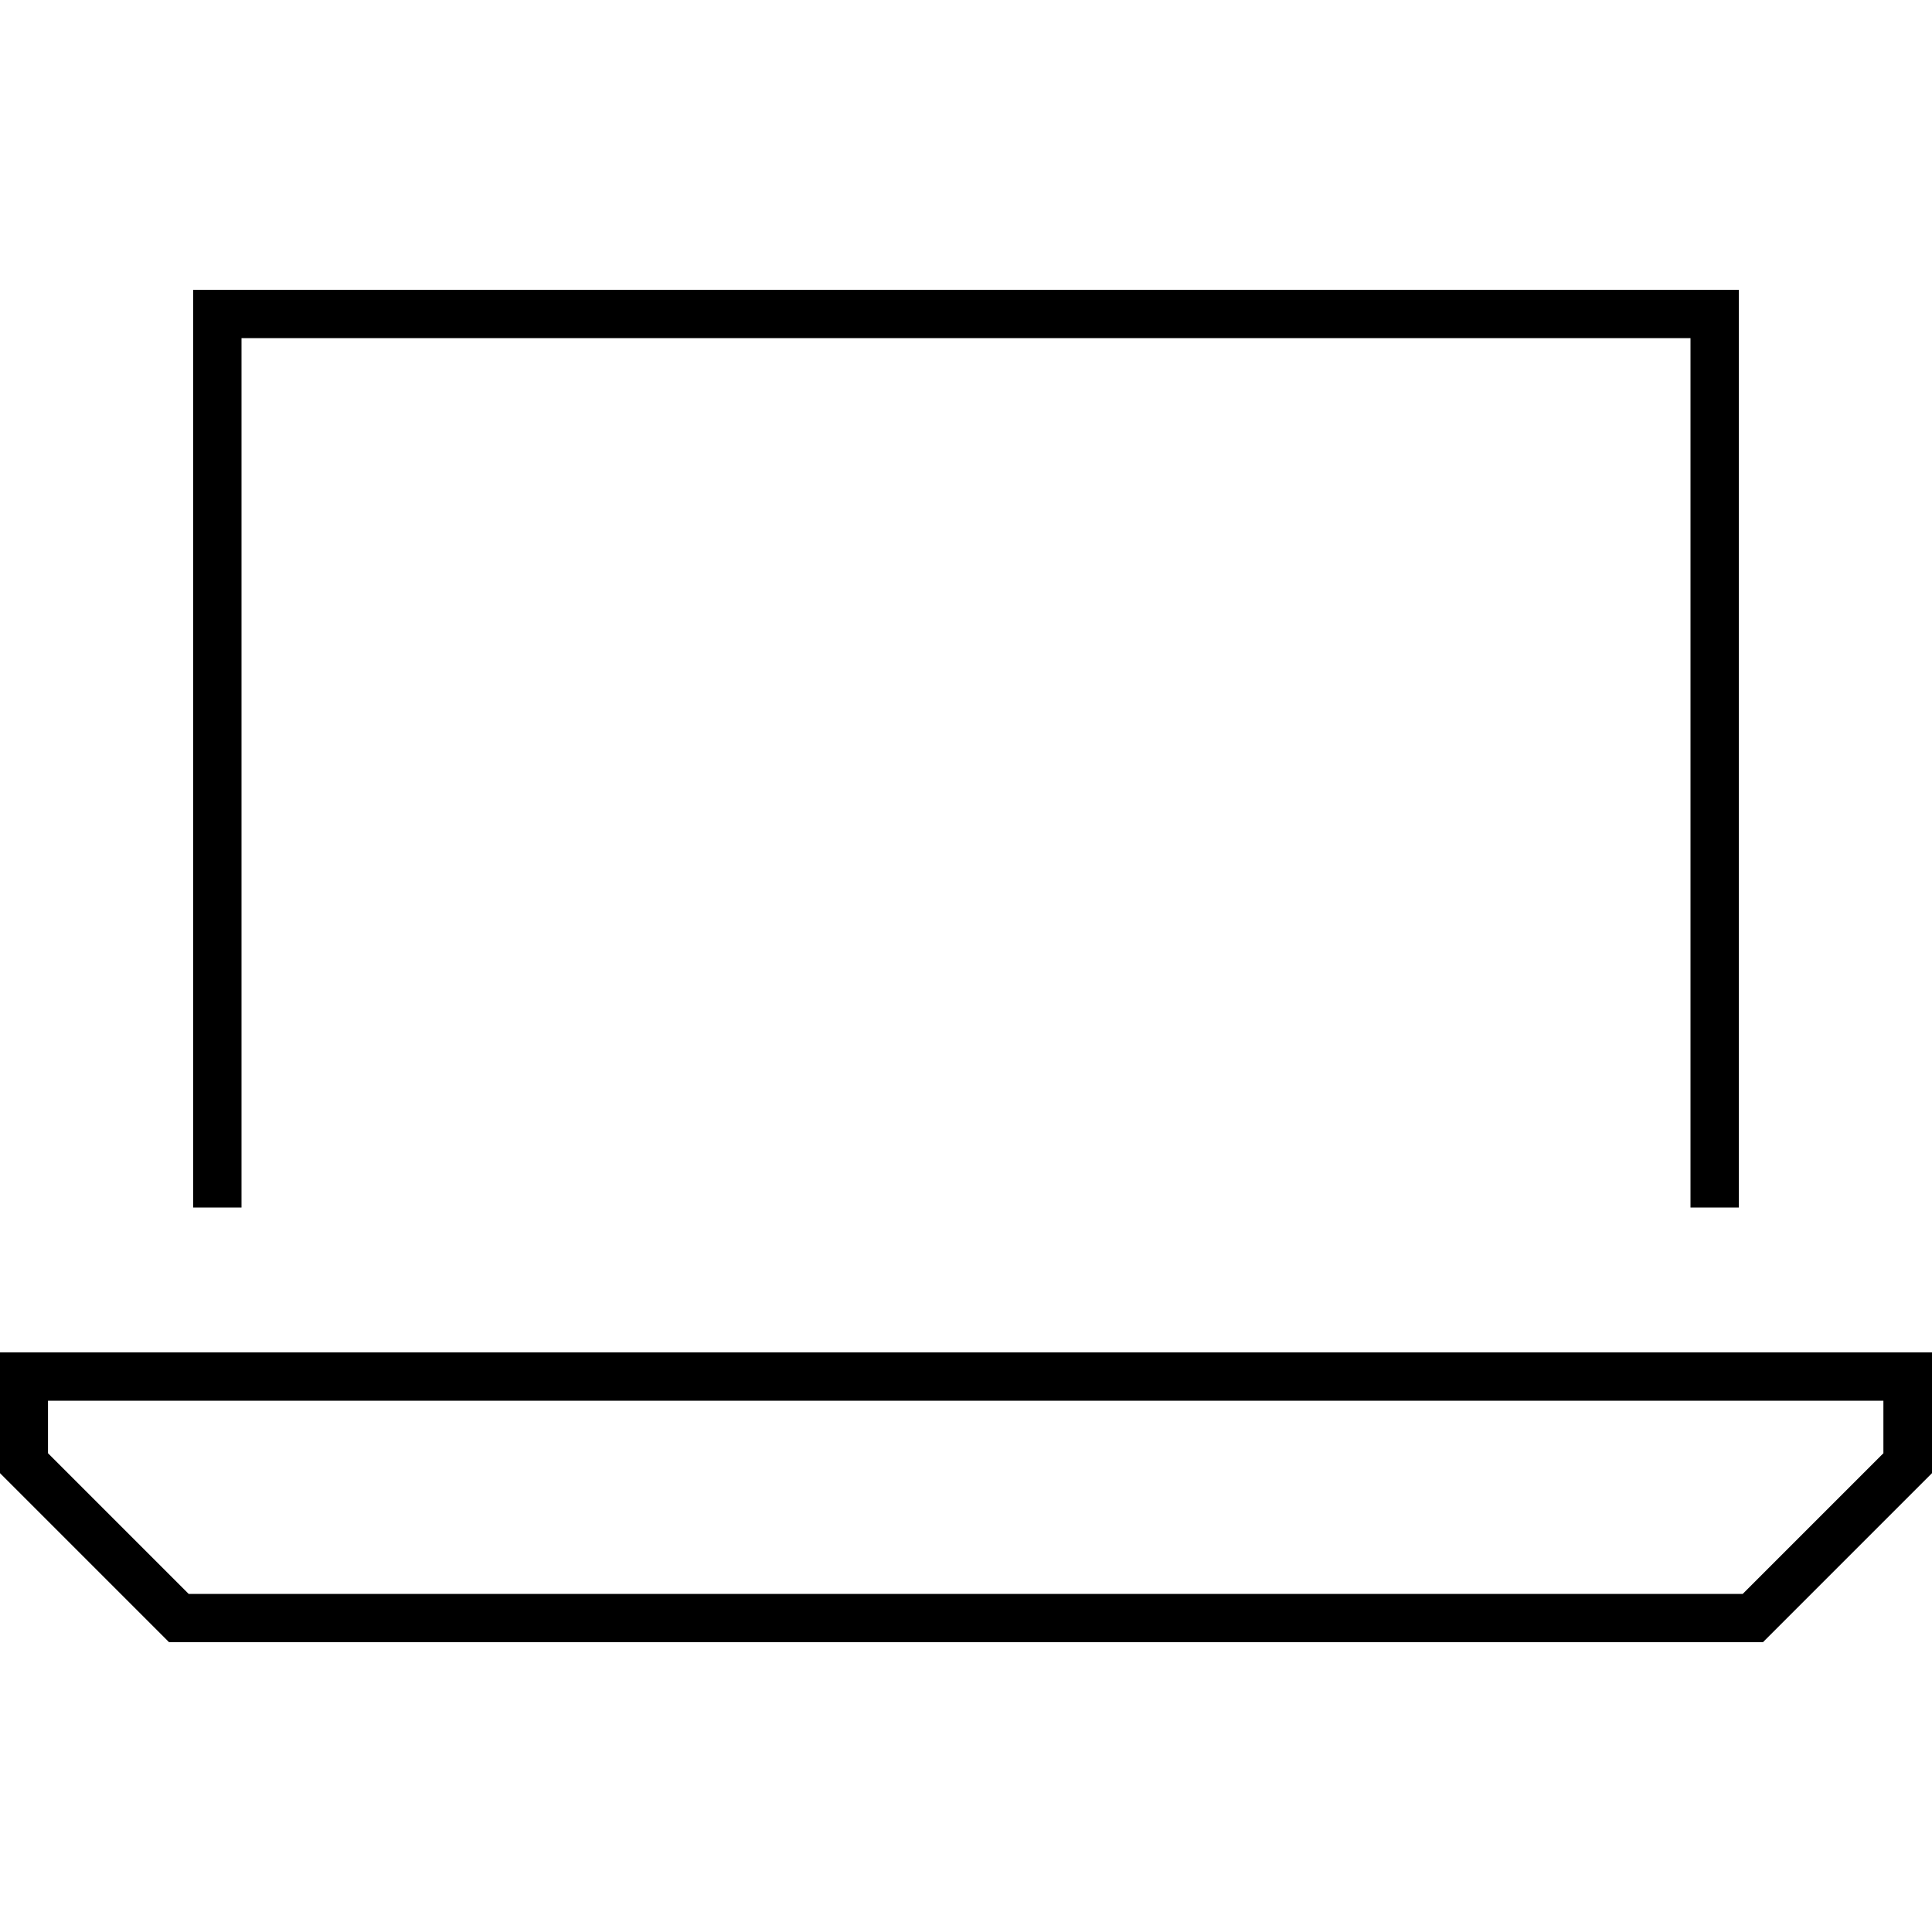 <svg xmlns="http://www.w3.org/2000/svg" viewBox="0 0 640 640"><!--! Font Awesome Pro 7.1.0 by @fontawesome - https://fontawesome.com License - https://fontawesome.com/license (Commercial License) Copyright 2025 Fonticons, Inc. --><path fill="currentColor" d="M560 112L80 112L80 400L64 400L64 96L576 96L576 400L560 400L560 112zM62.6 528L577.3 528L623.9 481.4L623.9 464L15.9 464L15.9 481.4L62.5 528zM640 448L640 488L584 544L56 544L0 488L0 448L640 448z"/></svg>